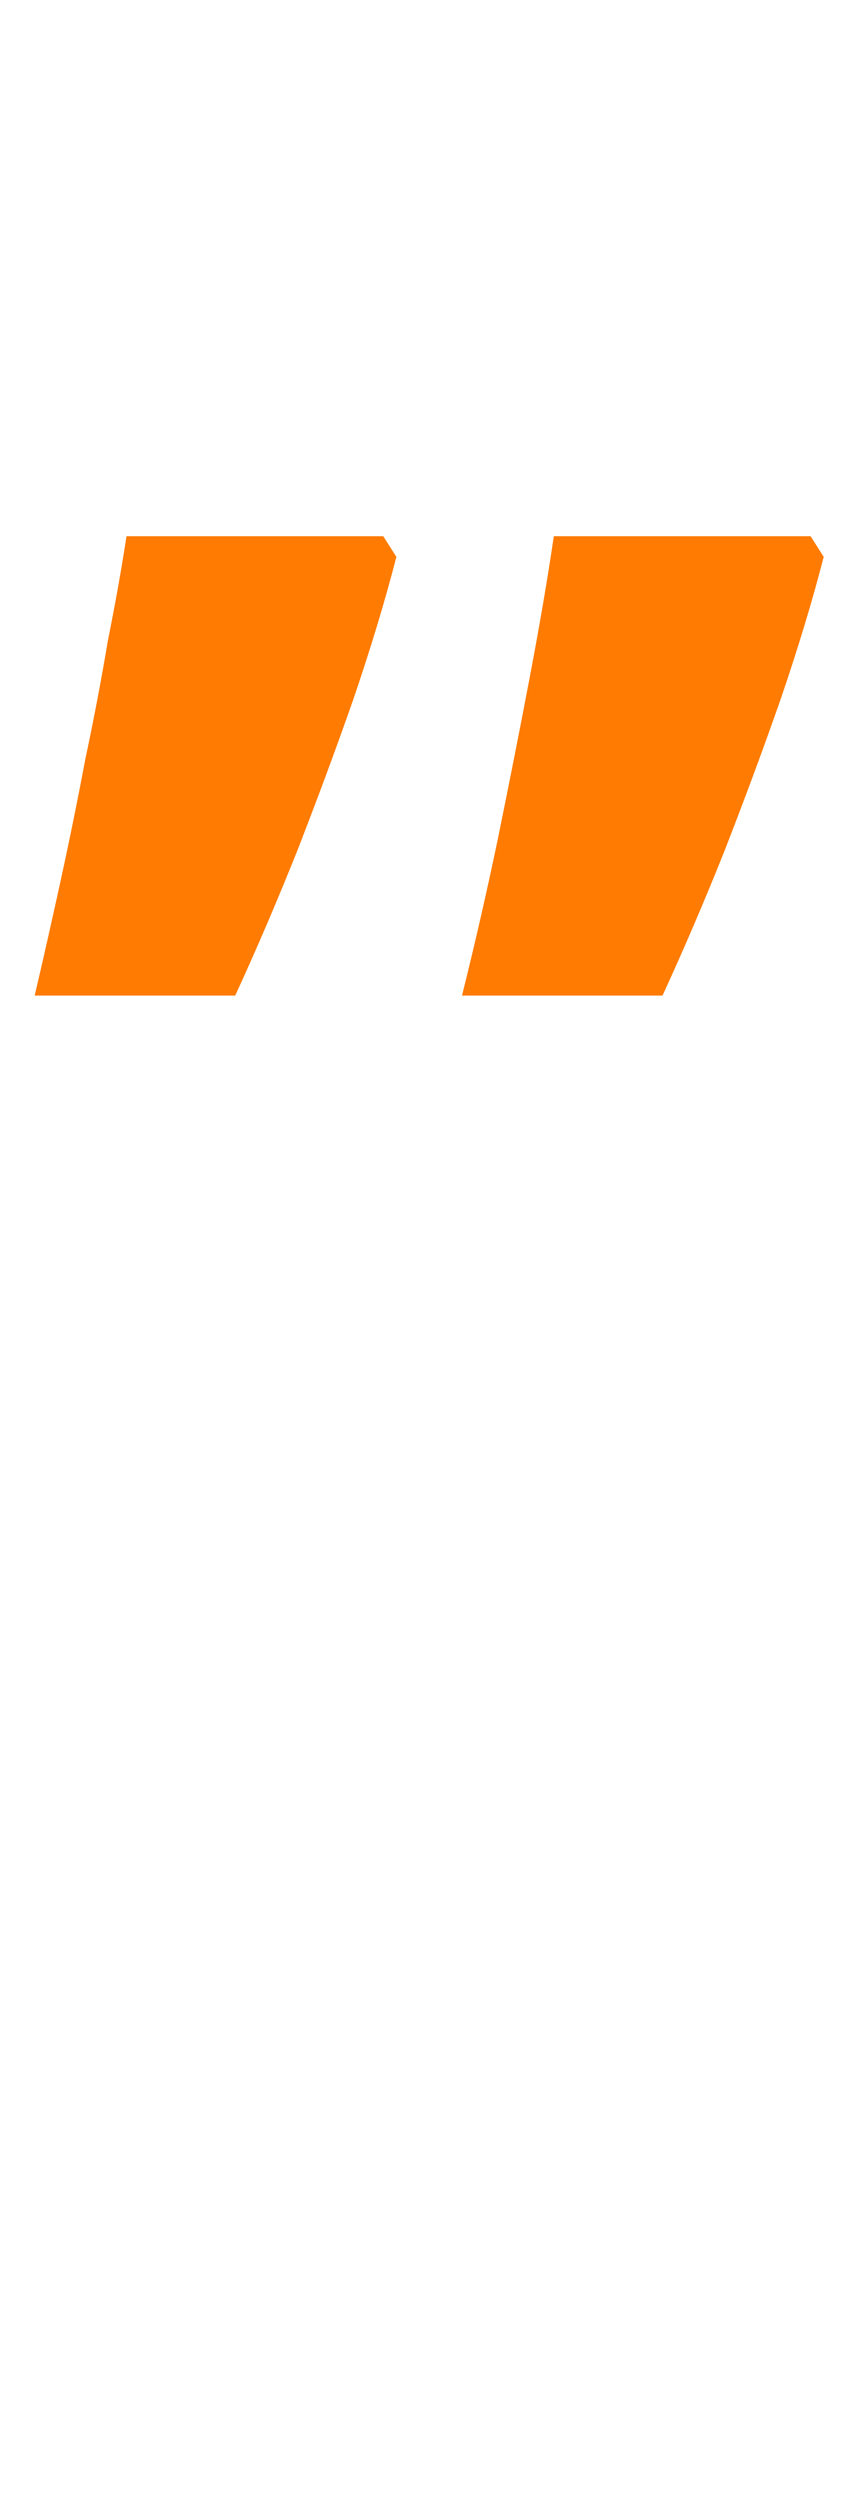 <svg width="22" height="64" viewBox="0 0 22 64" fill="none" xmlns="http://www.w3.org/2000/svg">
<path d="M21.096 14.256C20.808 15.376 20.441 16.592 19.992 17.904C19.544 19.184 19.064 20.48 18.552 21.792C18.041 23.072 17.512 24.304 16.968 25.488H11.832C12.152 24.208 12.457 22.88 12.745 21.504C13.033 20.096 13.305 18.72 13.56 17.376C13.816 16.032 14.024 14.816 14.184 13.728H20.761L21.096 14.256ZM10.152 14.256C9.864 15.376 9.496 16.592 9.049 17.904C8.601 19.184 8.12 20.48 7.609 21.792C7.096 23.072 6.569 24.304 6.024 25.488H0.888C1.113 24.528 1.337 23.536 1.56 22.512C1.784 21.488 1.992 20.464 2.184 19.44C2.409 18.384 2.6 17.376 2.76 16.416C2.953 15.456 3.112 14.56 3.24 13.728H9.816L10.152 14.256Z" fill="#FF7B01"/>
</svg>
